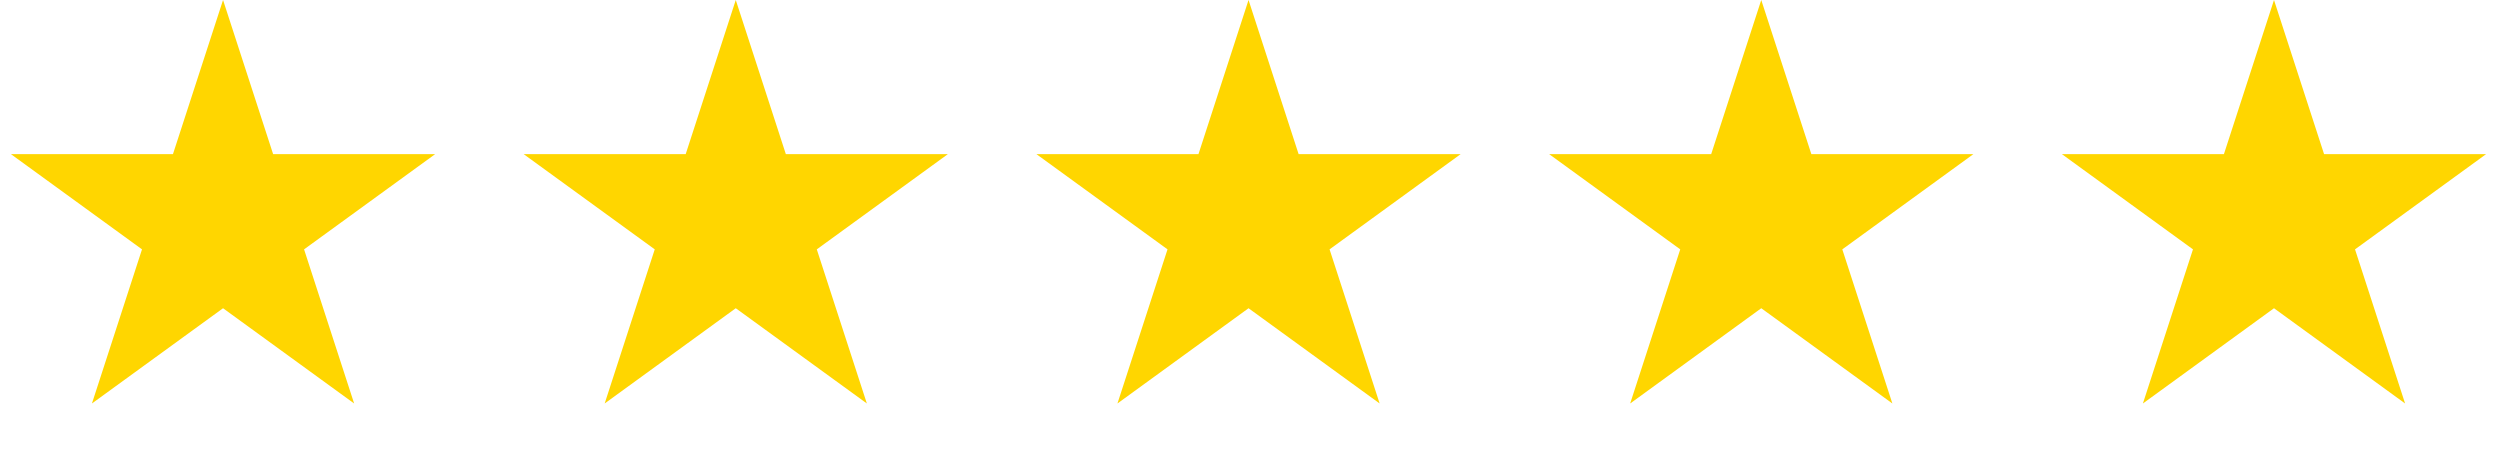 <svg width="137" height="25" viewBox="0 0 137 25" fill="none" xmlns="http://www.w3.org/2000/svg">
<path d="M12.223 0L14.967 8.446H23.847L16.663 13.665L19.407 22.111L12.223 16.891L5.038 22.111L7.782 13.665L0.598 8.446H9.478L12.223 0Z" fill="#FFD600"/>
<path d="M40.32 0L43.064 8.446H51.944L44.76 13.665L47.504 22.111L40.32 16.891L33.136 22.111L35.88 13.665L28.696 8.446H37.576L40.32 0Z" fill="#FFD600"/>
<path d="M68.42 0L71.164 8.446H80.044L72.86 13.665L75.604 22.111L68.42 16.891L61.236 22.111L63.98 13.665L56.795 8.446H65.676L68.42 0Z" fill="#FFD600"/>
<path d="M96.517 0L99.262 8.446H108.142L100.958 13.665L103.702 22.111L96.517 16.891L89.333 22.111L92.077 13.665L84.893 8.446H93.773L96.517 0Z" fill="#FFD600"/>
<path d="M124.615 0L127.359 8.446H136.239L129.055 13.665L131.799 22.111L124.615 16.891L117.431 22.111L120.175 13.665L112.991 8.446H121.871L124.615 0Z" fill="#FFD600"/>
</svg>
